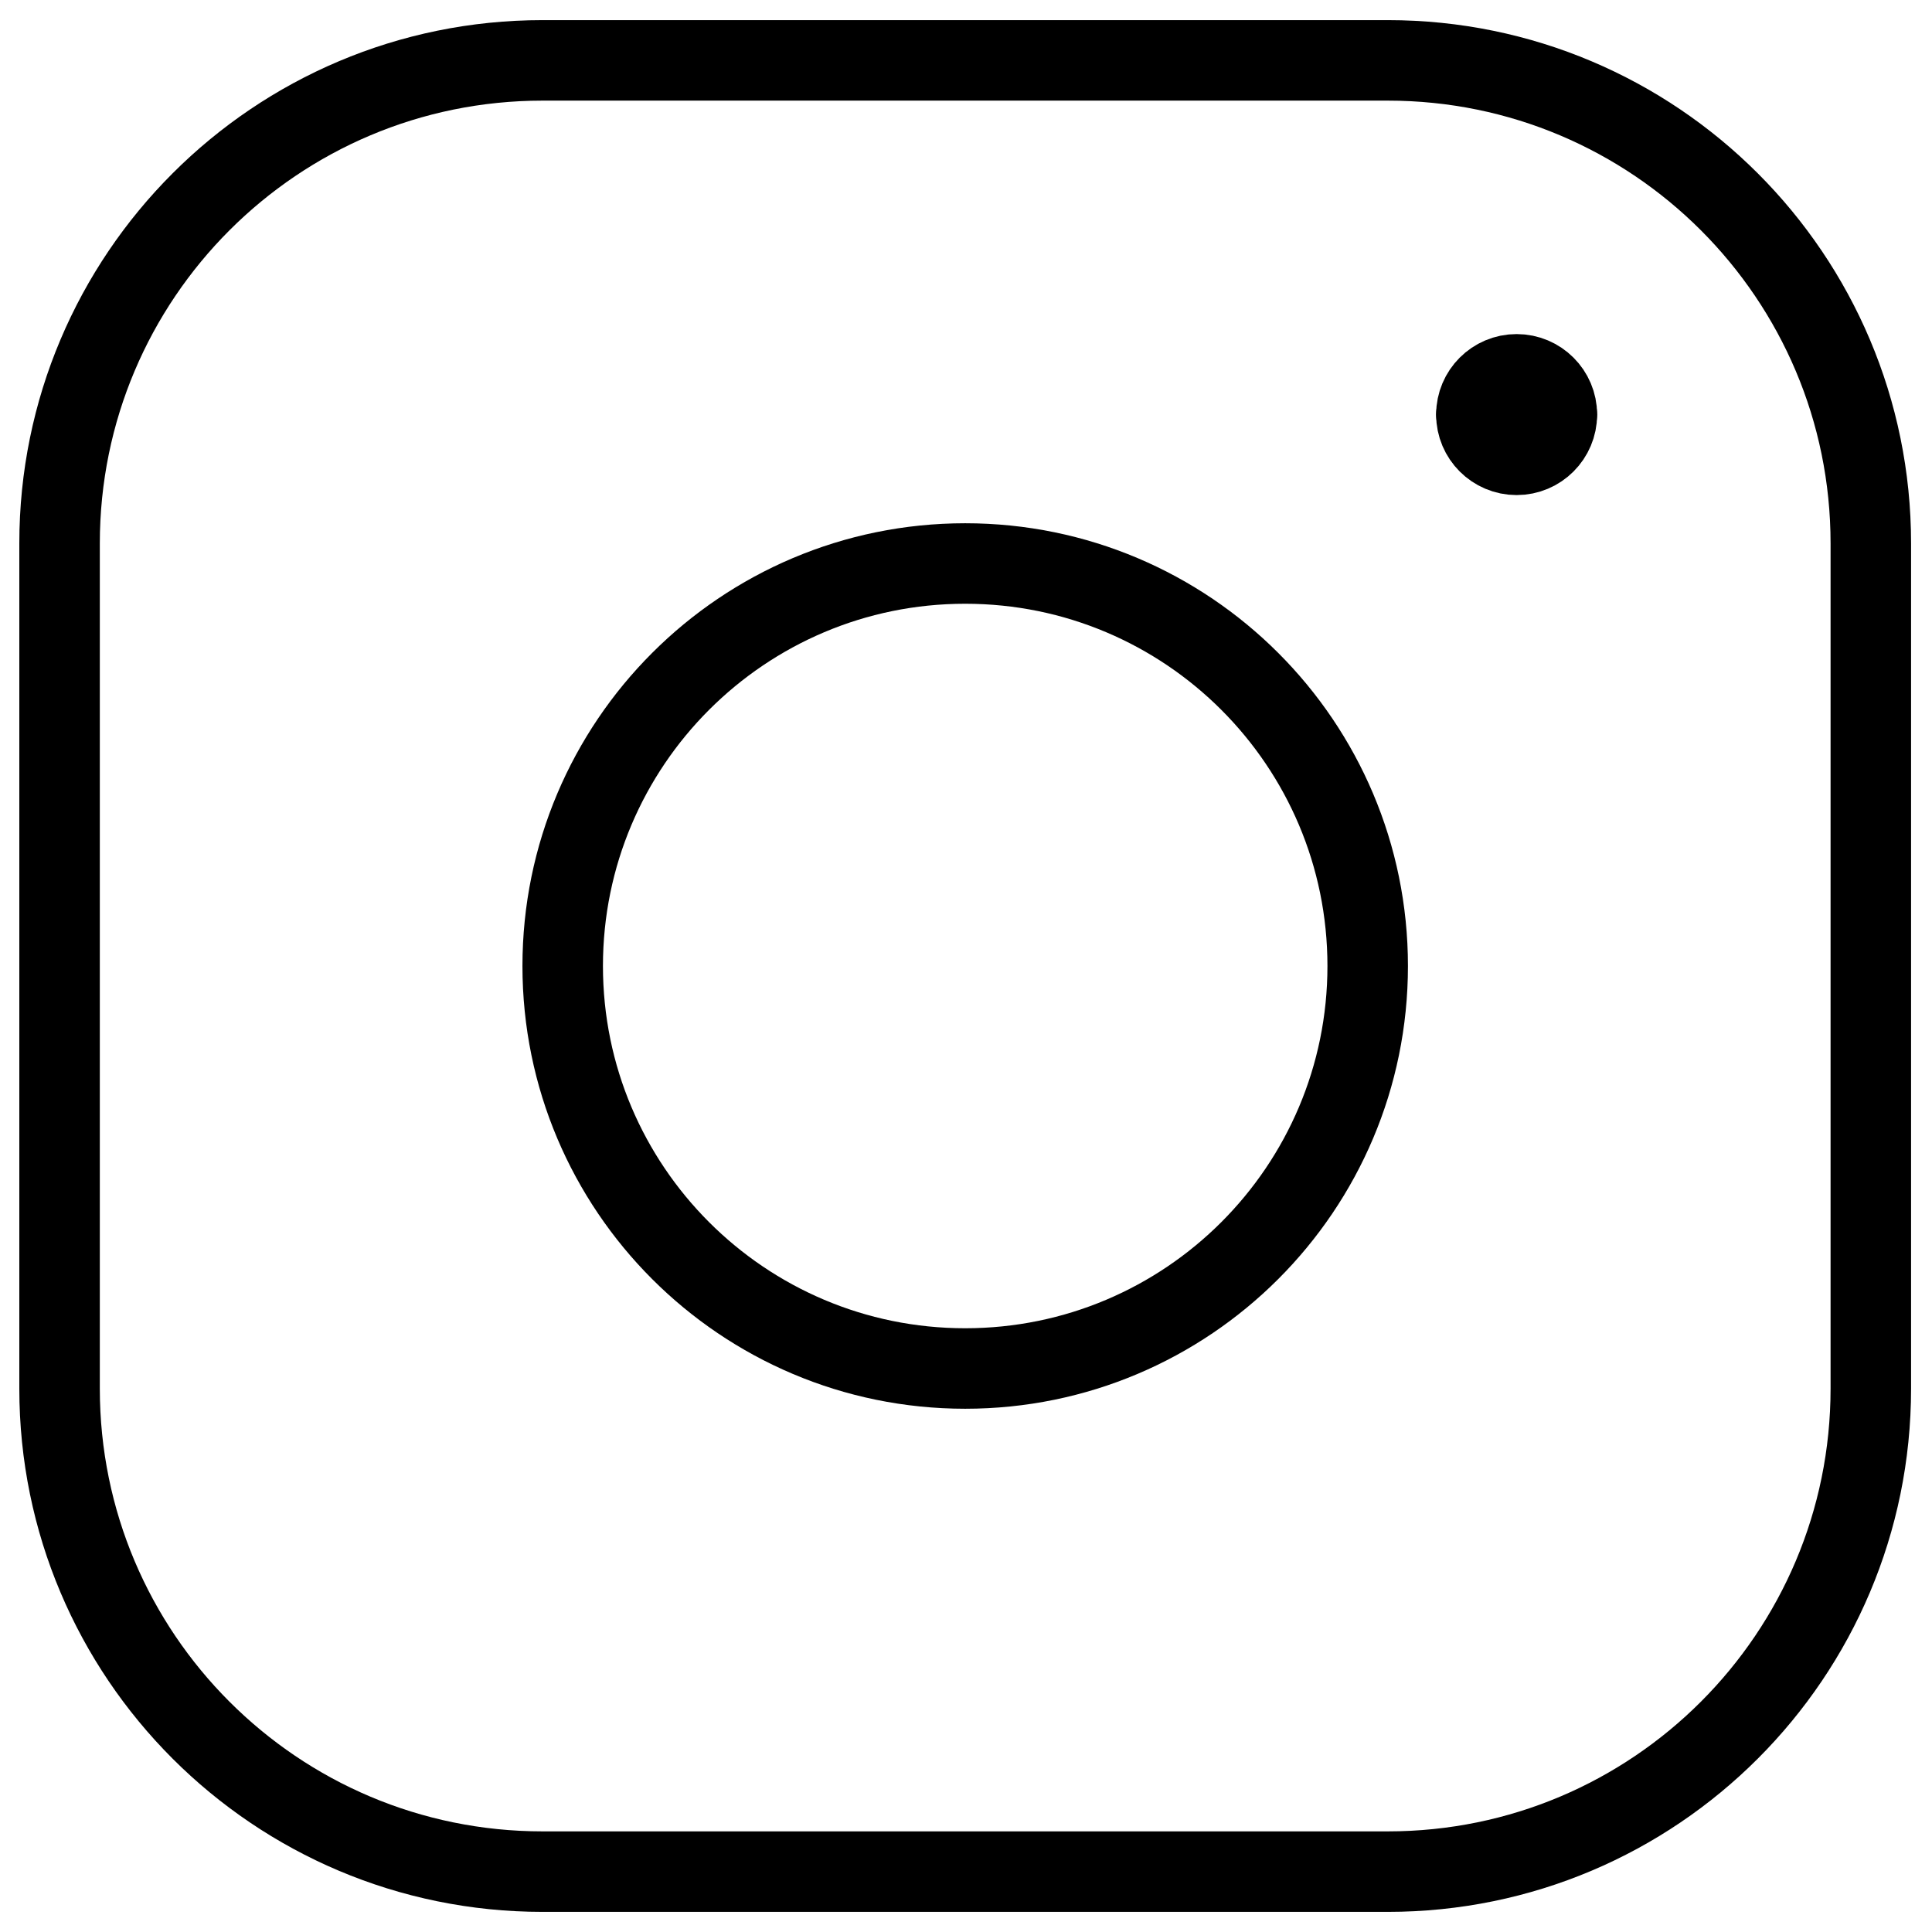 <?xml version="1.0" encoding="UTF-8"?>
<svg width="24px" height="24px" viewBox="0 0 24 24" version="1.1" xmlns="http://www.w3.org/2000/svg" xmlns:xlink="http://www.w3.org/1999/xlink">
    <!-- Generator: Sketch 60 (88103) - https://sketch.com -->
    <title>streamline-icon-social-instagram@24x24</title>
    <desc>Created with Sketch.</desc>
    <g id="Symbols" stroke="none" stroke-width="1" fill="none" fill-rule="evenodd" stroke-linecap="round" stroke-linejoin="round">
        <g id="Footer" transform="translate(-1145, -238)" stroke="#000">
            <g id="Socials" transform="translate(1145, 238)">
                <g id="streamline-icon-social-instagram@24x24">
                    <path d="M6.74,0.75 L17.24,0.75 C20.554,0.75 23.24,3.436 23.24,6.75 L23.24,17.25 C23.24,20.564 20.554,23.25 17.24,23.25 L6.74,23.25 C3.426,23.25 0.74,20.564 0.74,17.25 L0.74,6.75 C0.74,3.436 3.426,0.75 6.74,0.75 Z" id="Path"></path>
                    <path d="M11.99,7 C14.751,7 16.99,9.239 16.99,12 C16.99,14.761 14.751,17 11.99,17 C9.229,17 6.99,14.761 6.99,12 C6.99,9.239 9.229,7 11.99,7 Z" id="Path"></path>
                    <path d="M19.34,5.15 C19.34,5.426 19.116,5.65 18.84,5.65 C18.564,5.65 18.34,5.426 18.34,5.15" id="Path"></path>
                    <path d="M18.34,5.15 C18.34,4.874 18.564,4.65 18.84,4.65 C19.116,4.65 19.34,4.874 19.34,5.15" id="Path"></path>
                </g>
            </g>
        </g>
    </g>
</svg>